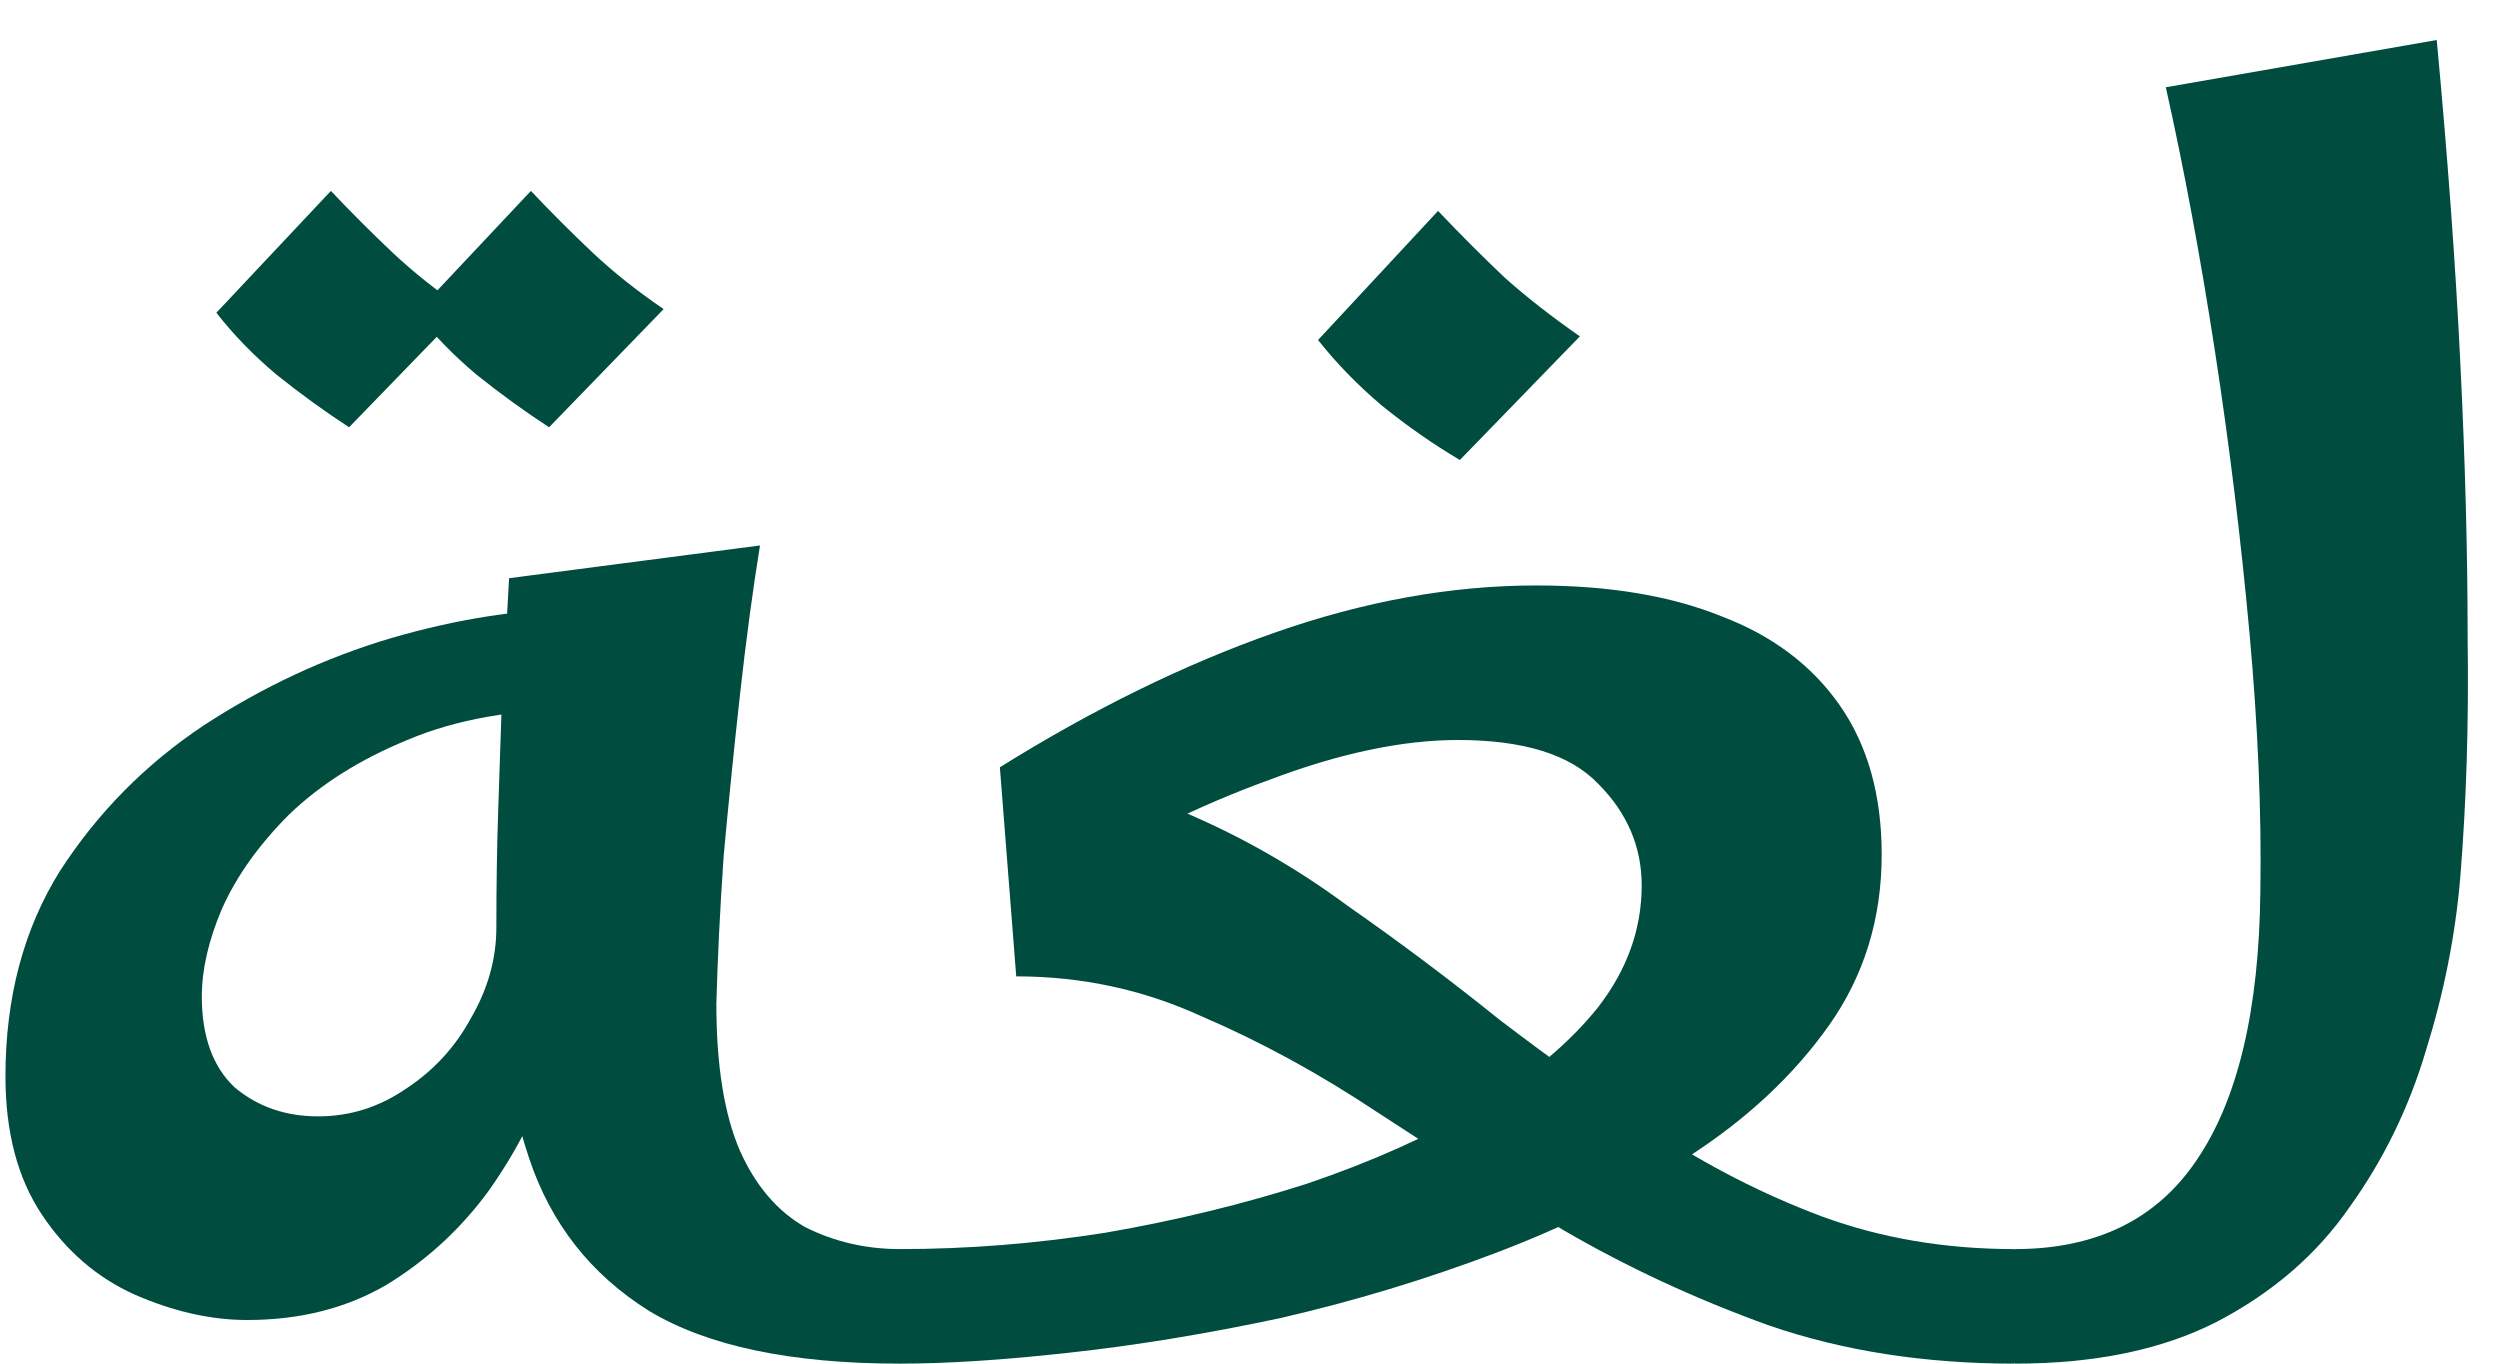 <svg width="55" height="30" viewBox="0 0 55 30" fill="none" xmlns="http://www.w3.org/2000/svg">
<path d="M5.44 29.04C4.64 29.04 3.813 28.853 2.96 28.48C2.133 28.107 1.453 27.52 0.92 26.72C0.387 25.92 0.12 24.907 0.12 23.68C0.12 21.947 0.52 20.44 1.32 19.16C2.147 17.88 3.2 16.813 4.48 15.96C5.787 15.107 7.16 14.467 8.6 14.04C10.067 13.613 11.44 13.4 12.72 13.4L12.8 15.6C11.307 15.6 10.027 15.827 8.96 16.28C7.92 16.707 7.053 17.253 6.36 17.92C5.693 18.587 5.2 19.28 4.88 20C4.587 20.693 4.44 21.333 4.44 21.92C4.44 22.8 4.68 23.467 5.16 23.92C5.667 24.347 6.28 24.56 7 24.56C7.693 24.56 8.333 24.36 8.92 23.96C9.533 23.56 10.013 23.04 10.36 22.4C10.733 21.76 10.92 21.093 10.92 20.4L12.76 20.72C12.68 21.627 12.467 22.56 12.12 23.52C11.8 24.48 11.333 25.387 10.72 26.24C10.107 27.067 9.36 27.747 8.48 28.28C7.6 28.787 6.587 29.04 5.44 29.04ZM19.8 30C17.4 30 15.56 29.613 14.28 28.84C13 28.04 12.12 26.92 11.64 25.48C11.16 24.04 10.92 22.347 10.92 20.4C10.92 19.493 10.933 18.64 10.96 17.84C10.987 17.04 11.013 16.24 11.04 15.44C11.093 14.613 11.147 13.707 11.2 12.72L16.72 12C16.56 12.987 16.413 14.08 16.28 15.28C16.147 16.48 16.027 17.667 15.92 18.84C15.84 20.013 15.787 21.093 15.76 22.08C15.76 23.44 15.933 24.52 16.28 25.32C16.627 26.093 17.107 26.653 17.72 27C18.36 27.32 19.053 27.48 19.8 27.48L20.6 28.76L19.8 30ZM7.68 9.4C7.147 9.053 6.613 8.667 6.08 8.24C5.573 7.813 5.133 7.36 4.76 6.88L7.28 4.2C7.733 4.68 8.187 5.133 8.64 5.56C9.093 5.987 9.613 6.4 10.2 6.8L7.68 9.4ZM12.08 9.4C11.547 9.053 11.013 8.667 10.48 8.24C9.973 7.813 9.533 7.36 9.16 6.88L11.68 4.2C12.133 4.68 12.587 5.133 13.04 5.56C13.493 5.987 14.013 6.4 14.6 6.8L12.08 9.4Z" fill="#004D40"/>
<path d="M19.797 30V27.48C21.29 27.48 22.797 27.36 24.317 27.12C25.863 26.853 27.343 26.493 28.757 26.04C30.17 25.56 31.424 25 32.517 24.36C33.637 23.693 34.517 22.96 35.157 22.16C35.797 21.333 36.117 20.44 36.117 19.48C36.117 18.627 35.797 17.88 35.157 17.24C34.544 16.6 33.517 16.28 32.077 16.28C30.85 16.28 29.463 16.573 27.917 17.16C26.37 17.72 24.744 18.52 23.037 19.56L21.997 16.88C24.05 15.6 26.064 14.613 28.037 13.92C30.01 13.227 31.93 12.88 33.797 12.88C35.397 12.88 36.757 13.107 37.877 13.56C38.997 13.987 39.864 14.64 40.477 15.52C41.09 16.4 41.397 17.493 41.397 18.8C41.397 20.213 41.01 21.467 40.237 22.56C39.464 23.653 38.437 24.613 37.157 25.44C35.877 26.267 34.464 26.973 32.917 27.56C31.37 28.147 29.784 28.627 28.157 29C26.53 29.347 24.983 29.6 23.517 29.76C22.077 29.92 20.837 30 19.797 30ZM44.317 30C42.343 30 40.544 29.72 38.917 29.16C37.29 28.573 35.77 27.867 34.357 27.04C32.97 26.187 31.623 25.333 30.317 24.48C29.037 23.627 27.744 22.92 26.437 22.36C25.157 21.773 23.797 21.48 22.357 21.48L21.997 16.88C23.463 16.987 24.823 17.32 26.077 17.88C27.33 18.413 28.517 19.093 29.637 19.92C30.784 20.72 31.904 21.56 32.997 22.44C34.117 23.293 35.25 24.107 36.397 24.88C37.57 25.653 38.797 26.28 40.077 26.76C41.383 27.24 42.797 27.48 44.317 27.48L45.117 28.76L44.317 30ZM32.117 10.12C31.53 9.773 30.957 9.373 30.397 8.92C29.863 8.467 29.397 7.987 28.997 7.48L31.637 4.64C32.144 5.173 32.637 5.667 33.117 6.12C33.597 6.547 34.144 6.973 34.757 7.4L32.117 10.12Z" fill="#004D40"/>
<path d="M44.328 30V27.48C46.115 27.48 47.448 26.827 48.328 25.52C49.235 24.187 49.702 22.213 49.728 19.6C49.755 17.867 49.675 15.973 49.488 13.92C49.301 11.867 49.048 9.8 48.728 7.72C48.408 5.64 48.048 3.707 47.648 1.92L53.608 0.88C53.848 3.44 54.022 5.813 54.128 8C54.235 10.16 54.288 12.173 54.288 14.04C54.315 15.88 54.261 17.627 54.128 19.28C54.022 20.56 53.768 21.84 53.368 23.12C52.995 24.373 52.435 25.52 51.688 26.56C50.968 27.6 49.995 28.44 48.768 29.08C47.568 29.693 46.088 30 44.328 30Z" fill="#004D40"/>
</svg>
